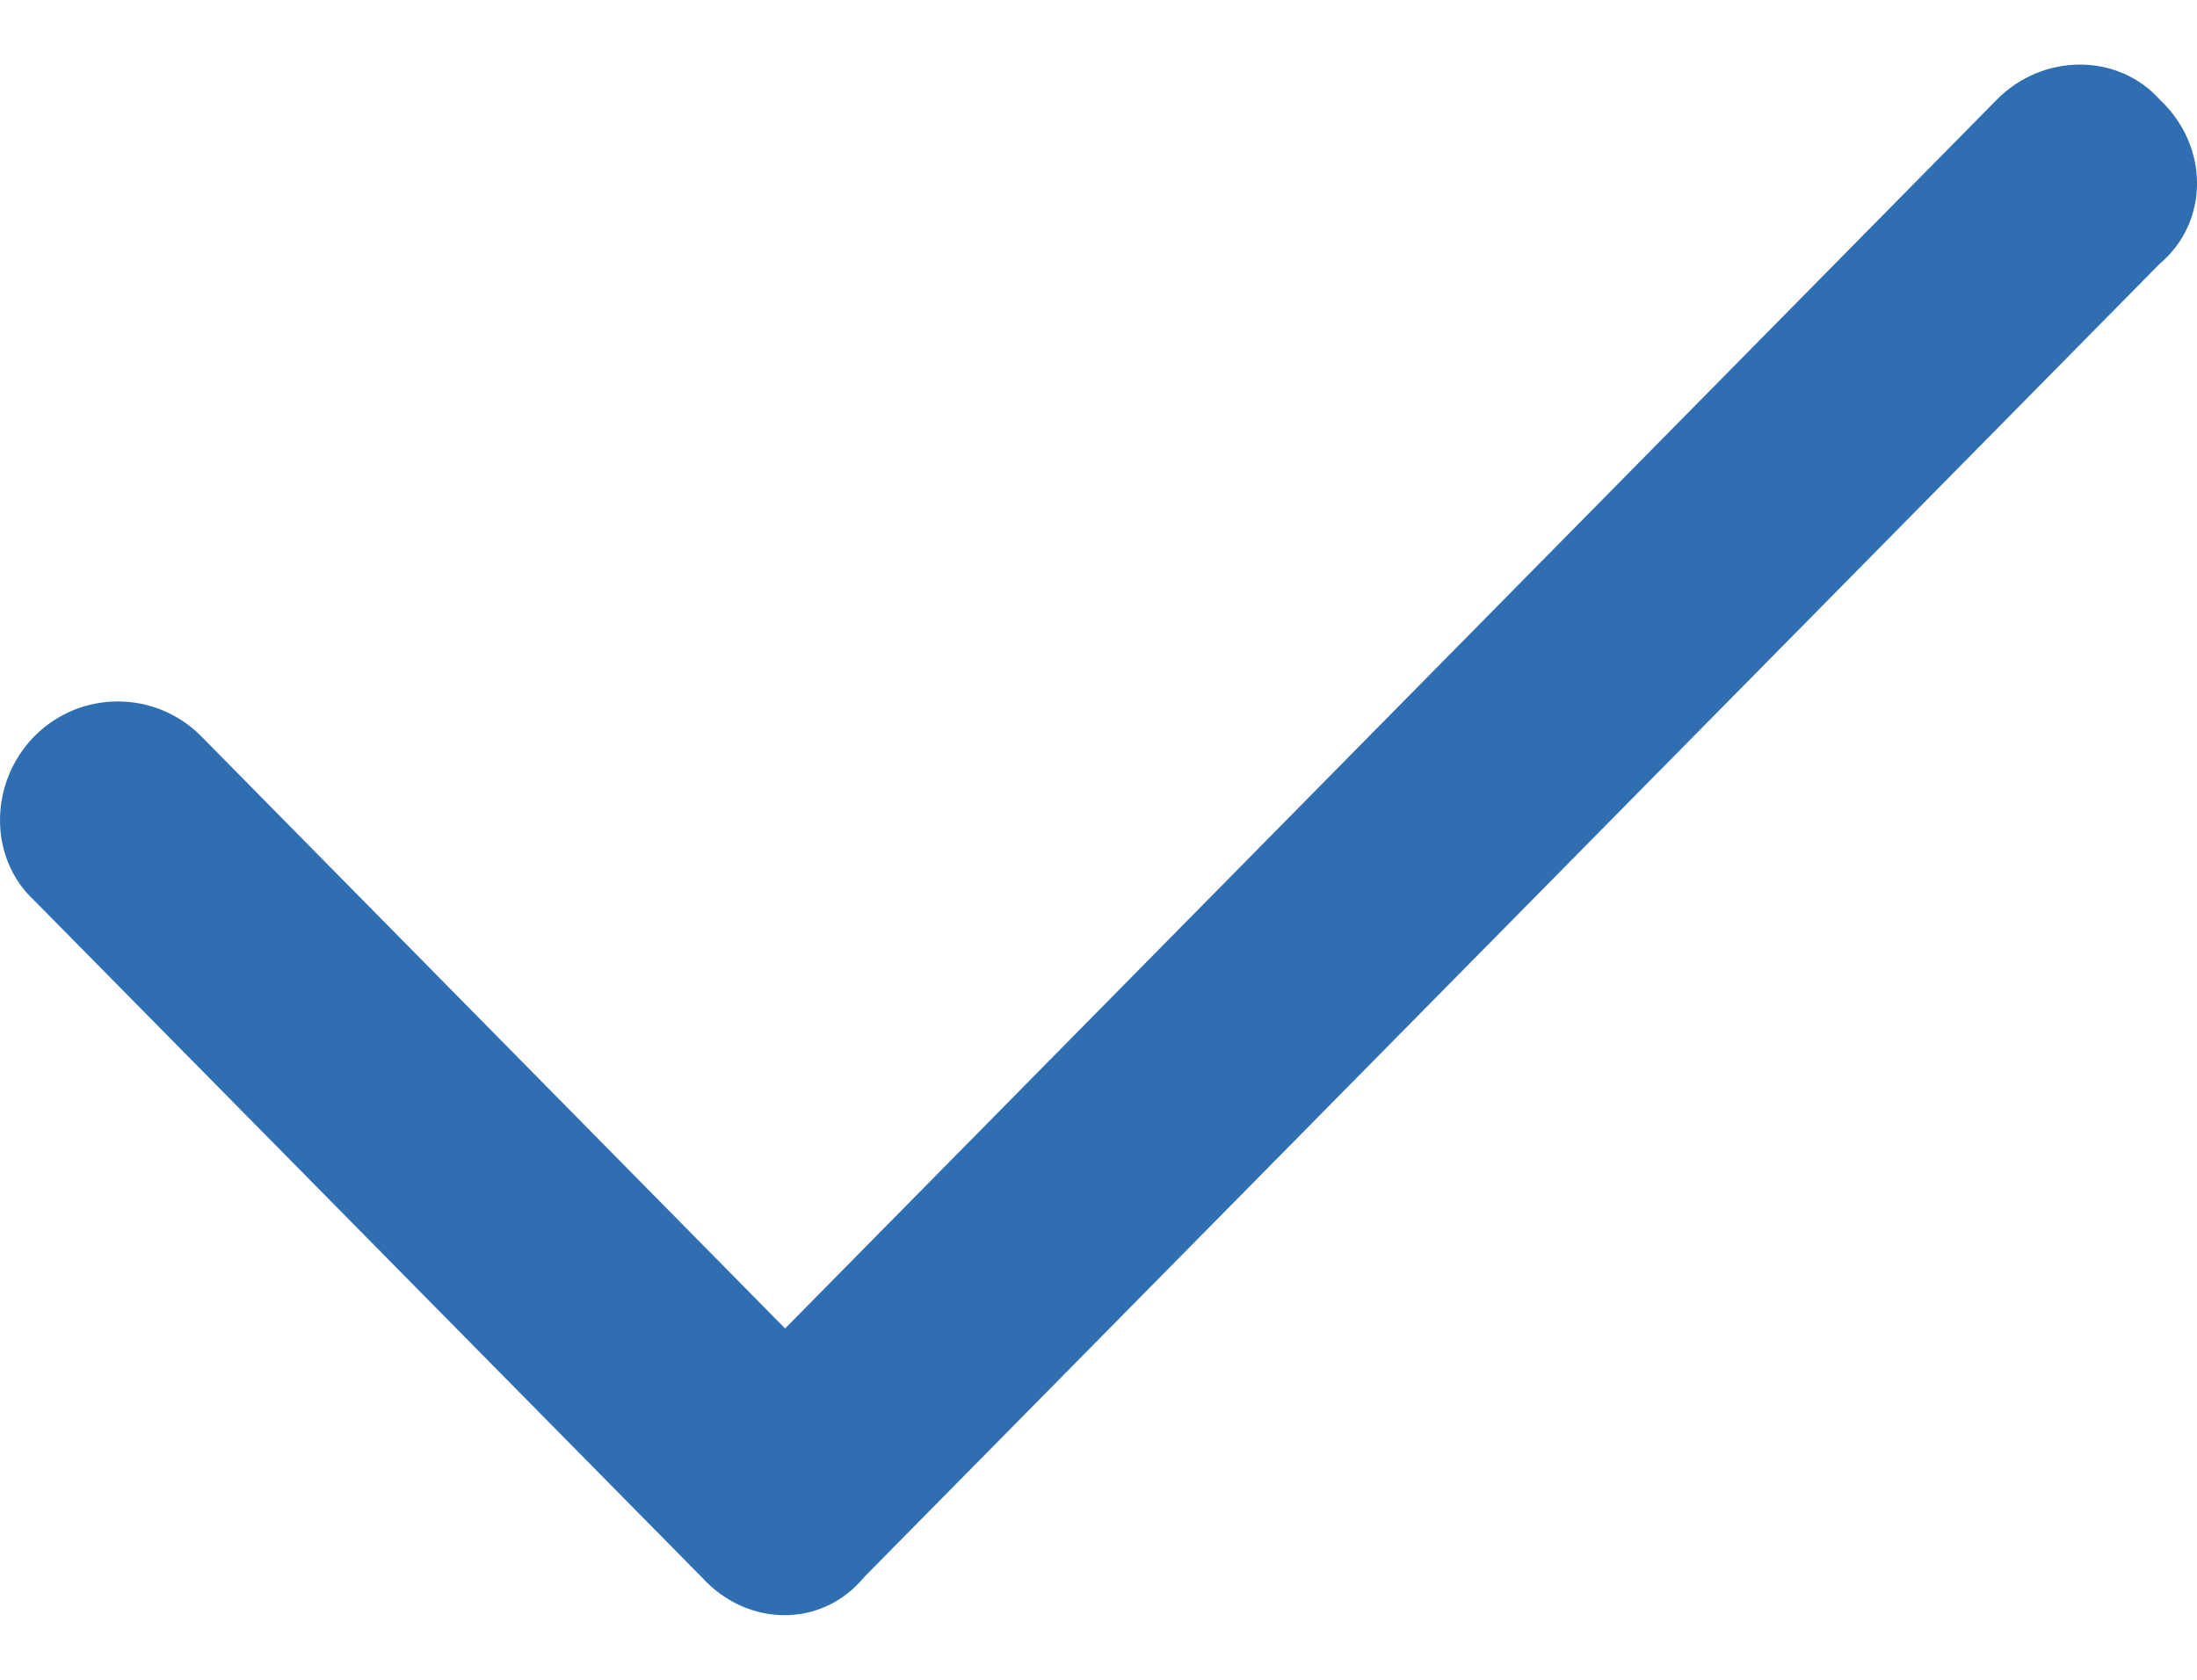 <svg width="17" height="13" viewBox="0 0 17 13" fill="none" xmlns="http://www.w3.org/2000/svg">
<g id="Layer_1" clip-path="url(#clip0_6165_2079)">
<path id="Vector" d="M16.71 0.769C17.097 1.131 17.097 1.716 16.71 2.043L6.686 12.206C6.364 12.598 5.786 12.598 5.43 12.206L0.267 6.971C-0.089 6.644 -0.089 6.059 0.267 5.697C0.623 5.339 1.2 5.339 1.556 5.697L6.075 10.281L15.453 0.769C15.81 0.41 16.387 0.41 16.71 0.769Z" fill="#306EB2"/>
</g>
<defs>
<clipPath id="clip0_6165_2079">
<rect width="17" height="12" fill="white" transform="translate(0 0.5)"/>
</clipPath>
</defs>
</svg>

